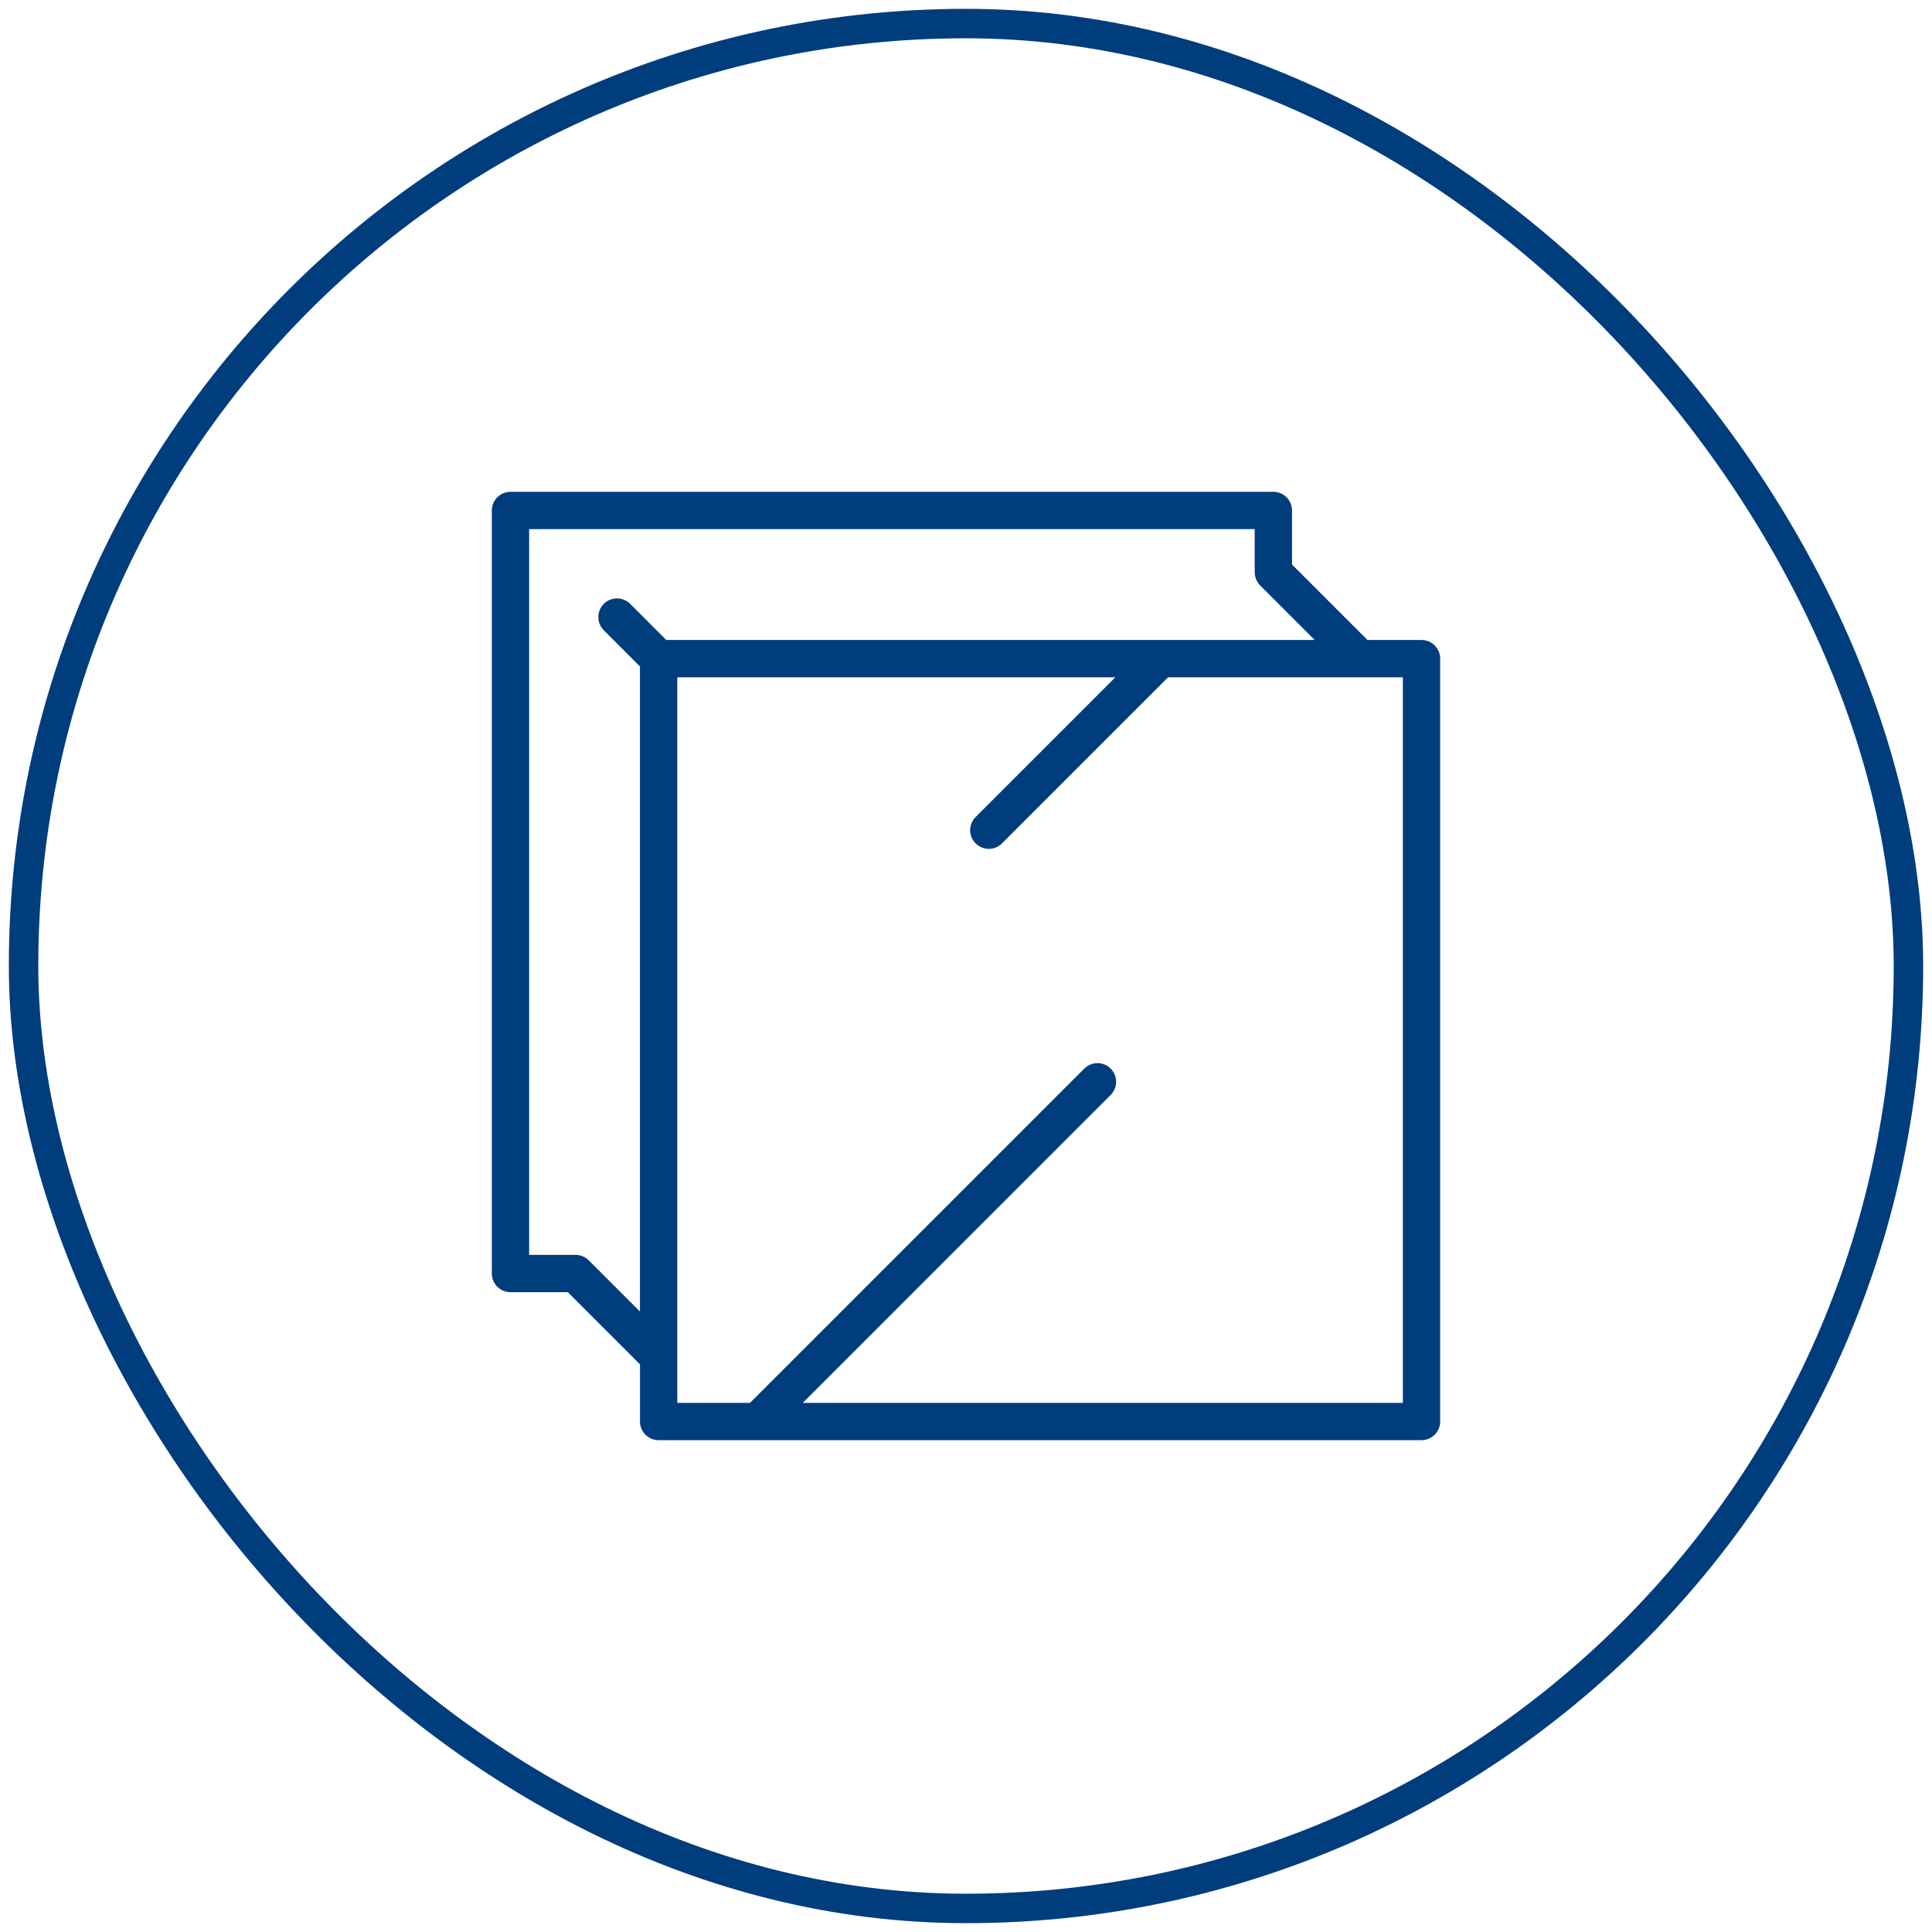 <svg width="82" height="82" viewBox="0 0 82 82" fill="none" xmlns="http://www.w3.org/2000/svg">
<rect x="1" y="1" width="80" height="80" rx="40" stroke="#003D7D" stroke-width="1.25"/>
<path d="M60.333 27.288H57.987L54.712 24.013V21.667C54.712 21.298 54.413 21 54.045 21H21.667C21.299 21 21 21.298 21 21.667V54.053C21 54.421 21.299 54.719 21.667 54.719H24.153L27.288 57.854V60.333C27.288 60.702 27.587 61 27.955 61H60.333C60.701 61 61 60.702 61 60.333V27.955C61 27.586 60.701 27.288 60.333 27.288ZM24.9 53.581C24.775 53.456 24.605 53.386 24.429 53.386H22.333V22.333H53.379V24.289C53.379 24.466 53.449 24.635 53.574 24.76L56.102 27.288H28.227L26.659 25.719C26.398 25.459 25.977 25.459 25.716 25.719C25.455 25.98 25.455 26.401 25.716 26.662L27.287 28.234V55.969L24.9 53.581ZM59.667 59.667H33.771L47.052 46.385C47.313 46.125 47.313 45.703 47.052 45.443C46.791 45.182 46.37 45.182 46.109 45.443L31.885 59.667H28.621V28.621H47.641L41.497 34.765C41.236 35.026 41.236 35.447 41.497 35.708C41.627 35.838 41.797 35.903 41.968 35.903C42.139 35.903 42.309 35.838 42.439 35.708L49.467 28.68C49.485 28.663 49.491 28.64 49.506 28.621H59.667V59.667Z" fill="#003D7D" stroke="#003D7D" stroke-width="0.25"/>
</svg>

